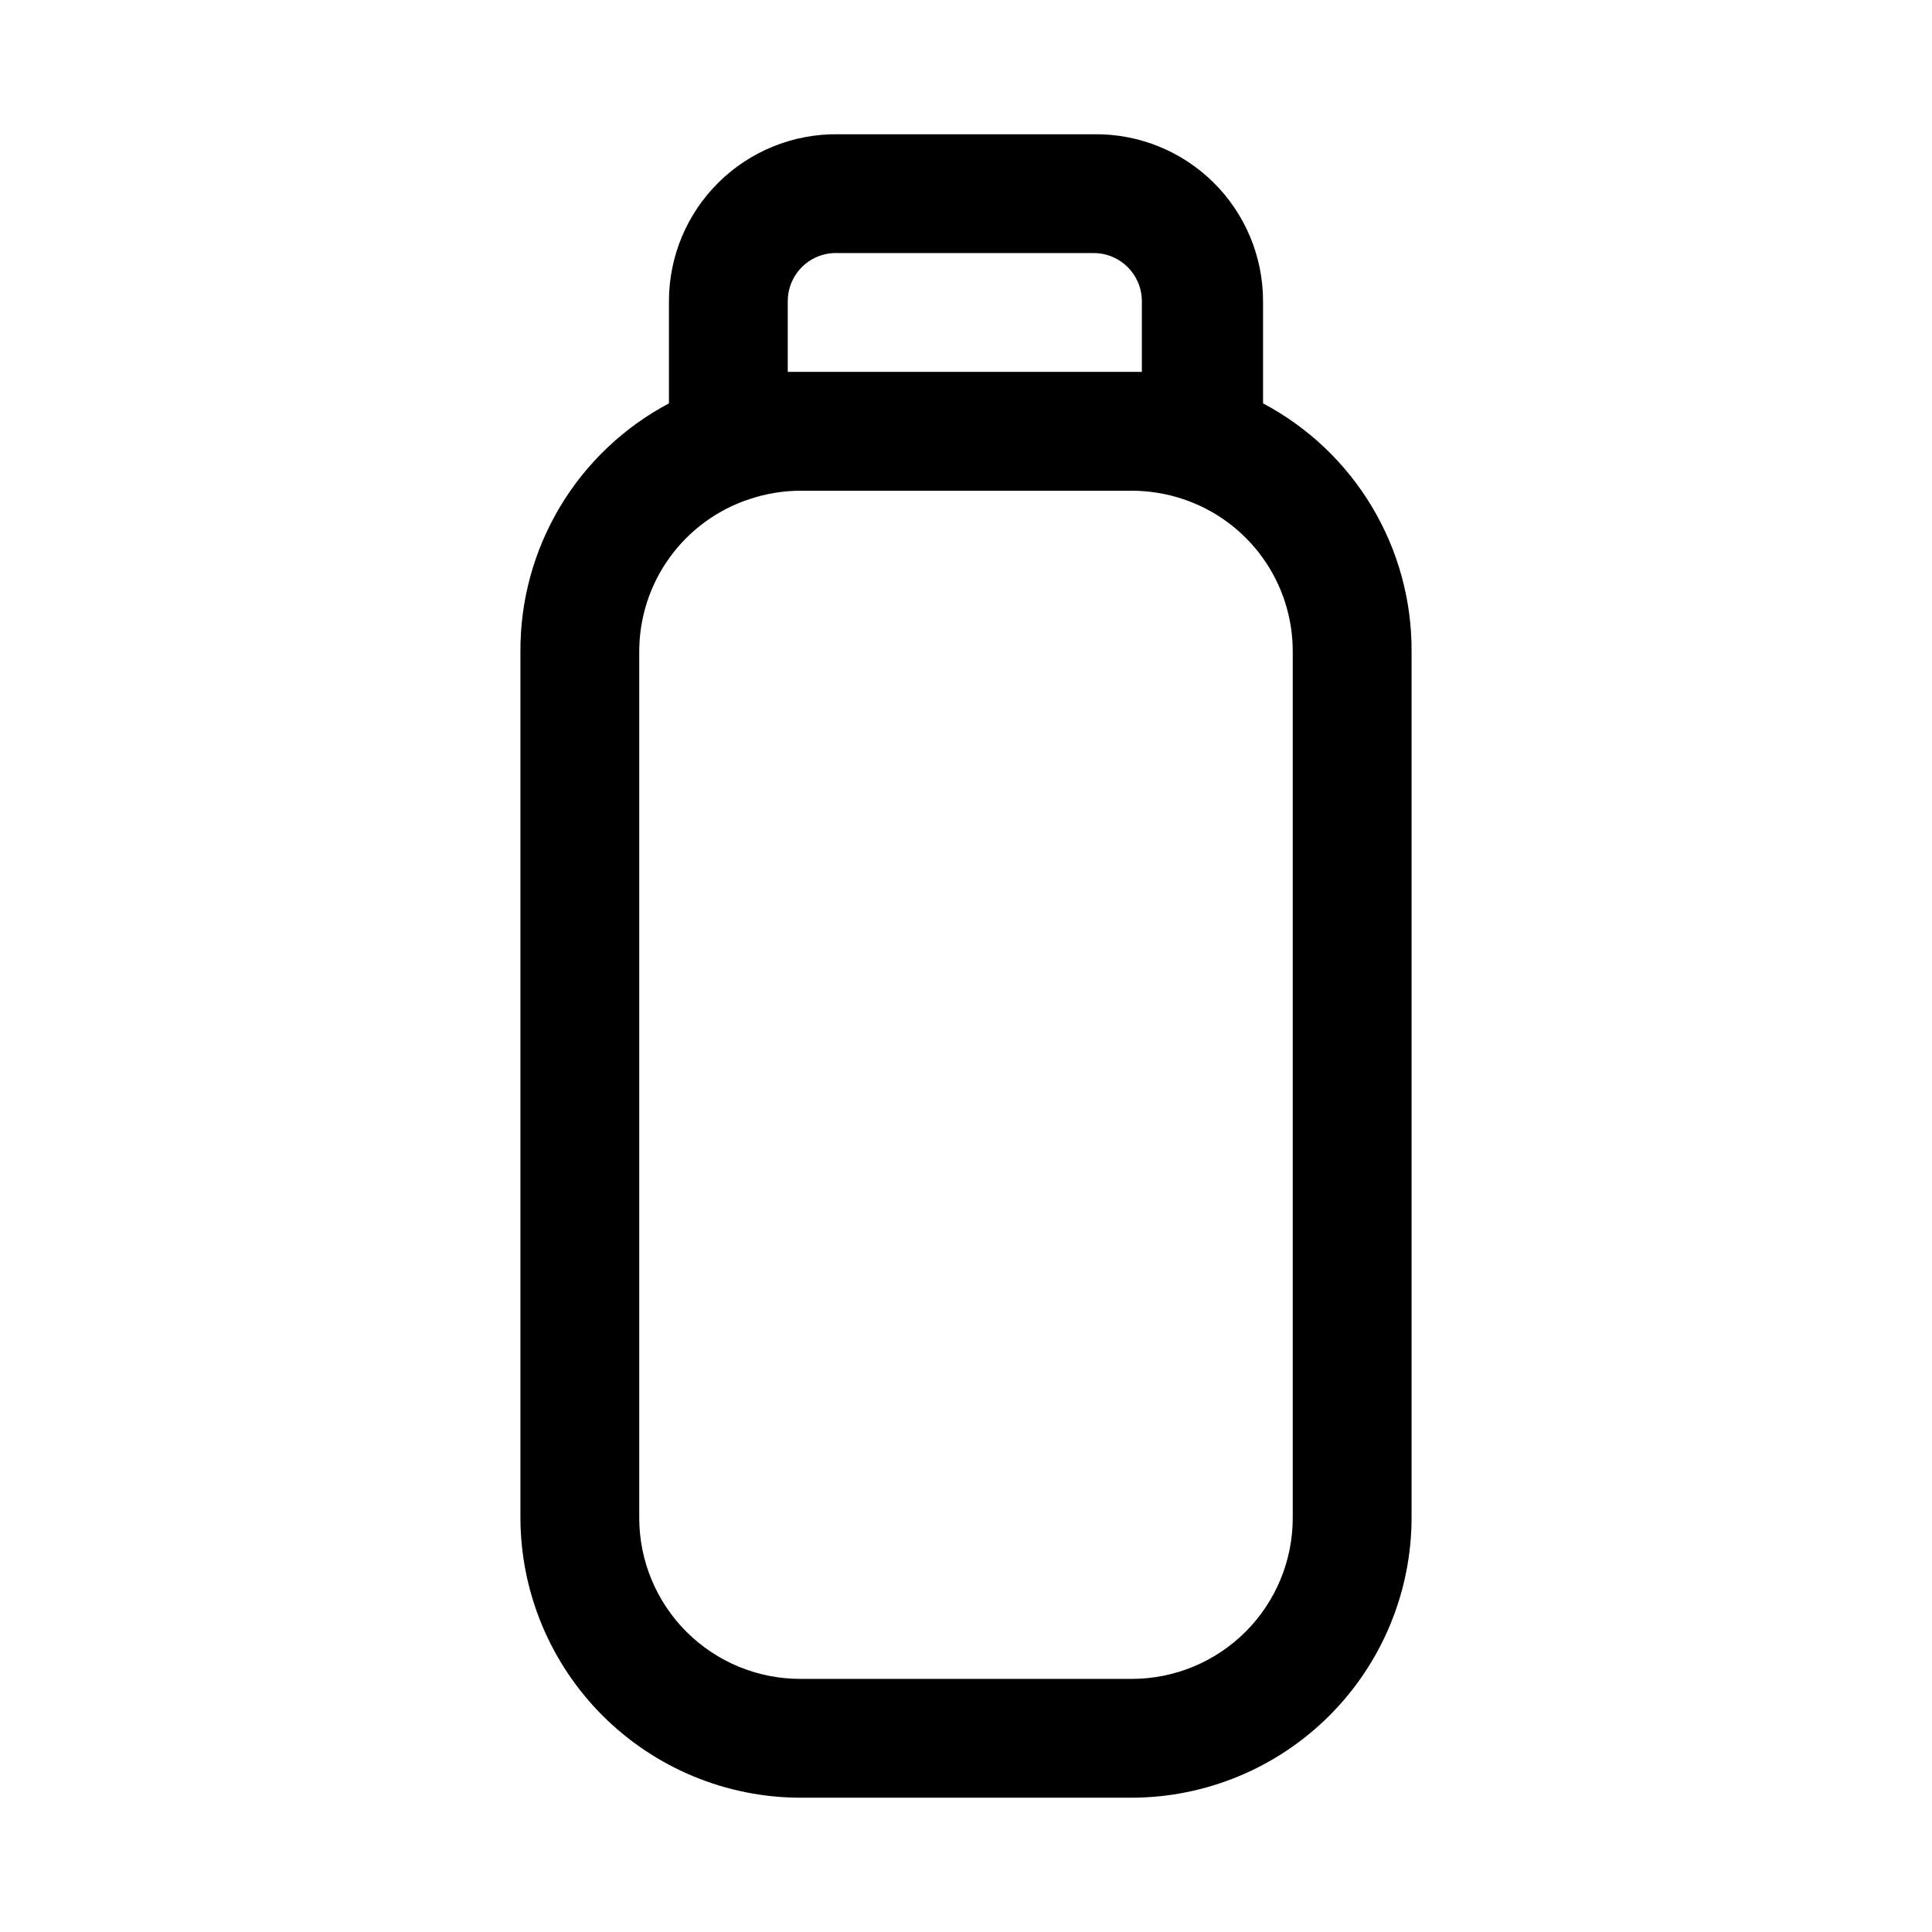 <?xml version="1.0" encoding="UTF-8"?>
<!-- Uploaded to: ICON Repo, www.svgrepo.com, Generator: ICON Repo Mixer Tools -->
<svg fill="#000000" width="800px" height="800px" version="1.1" viewBox="144 144 512 512" xmlns="http://www.w3.org/2000/svg">
 <path d="m478.72 250.9v-27.078c0-11.844-4.746-23.195-13.18-31.508-8.434-8.316-19.848-12.902-31.691-12.734h-67.699c-11.84-0.168-23.258 4.418-31.691 12.734-8.434 8.312-13.18 19.664-13.18 31.508v27.078c-11.945 6.328-21.93 15.809-28.867 27.41-6.941 11.602-10.57 24.883-10.492 38.398v229.55c0.043 19.652 7.867 38.492 21.766 52.387 13.898 13.898 32.734 21.727 52.391 21.766h87.852c19.652-0.039 38.488-7.867 52.387-21.766 13.898-13.895 21.727-32.734 21.766-52.387v-229.55c0.078-13.516-3.551-26.797-10.488-38.398-6.941-11.602-16.926-21.082-28.871-27.41zm-112.57-39.832h67.699c7.043 0 12.754 5.711 12.754 12.754v18.734h-93.836v-18.734c-0.004-3.496 1.426-6.84 3.957-9.25 2.527-2.41 5.938-3.676 9.426-3.504zm120.44 335.19c0 11.316-4.496 22.168-12.496 30.168-8 8.004-18.855 12.496-30.168 12.496h-87.852c-11.316 0-22.168-4.492-30.172-12.496-8-8-12.496-18.852-12.496-30.168v-229.55c-0.012-8.969 2.812-17.715 8.074-24.984 5.258-7.269 12.684-12.684 21.211-15.477 4.316-1.434 8.832-2.18 13.383-2.203h87.852c4.602 0.008 9.172 0.75 13.539 2.203 8.496 2.82 15.887 8.246 21.117 15.512s8.031 16 8.008 24.949z"/>
</svg>